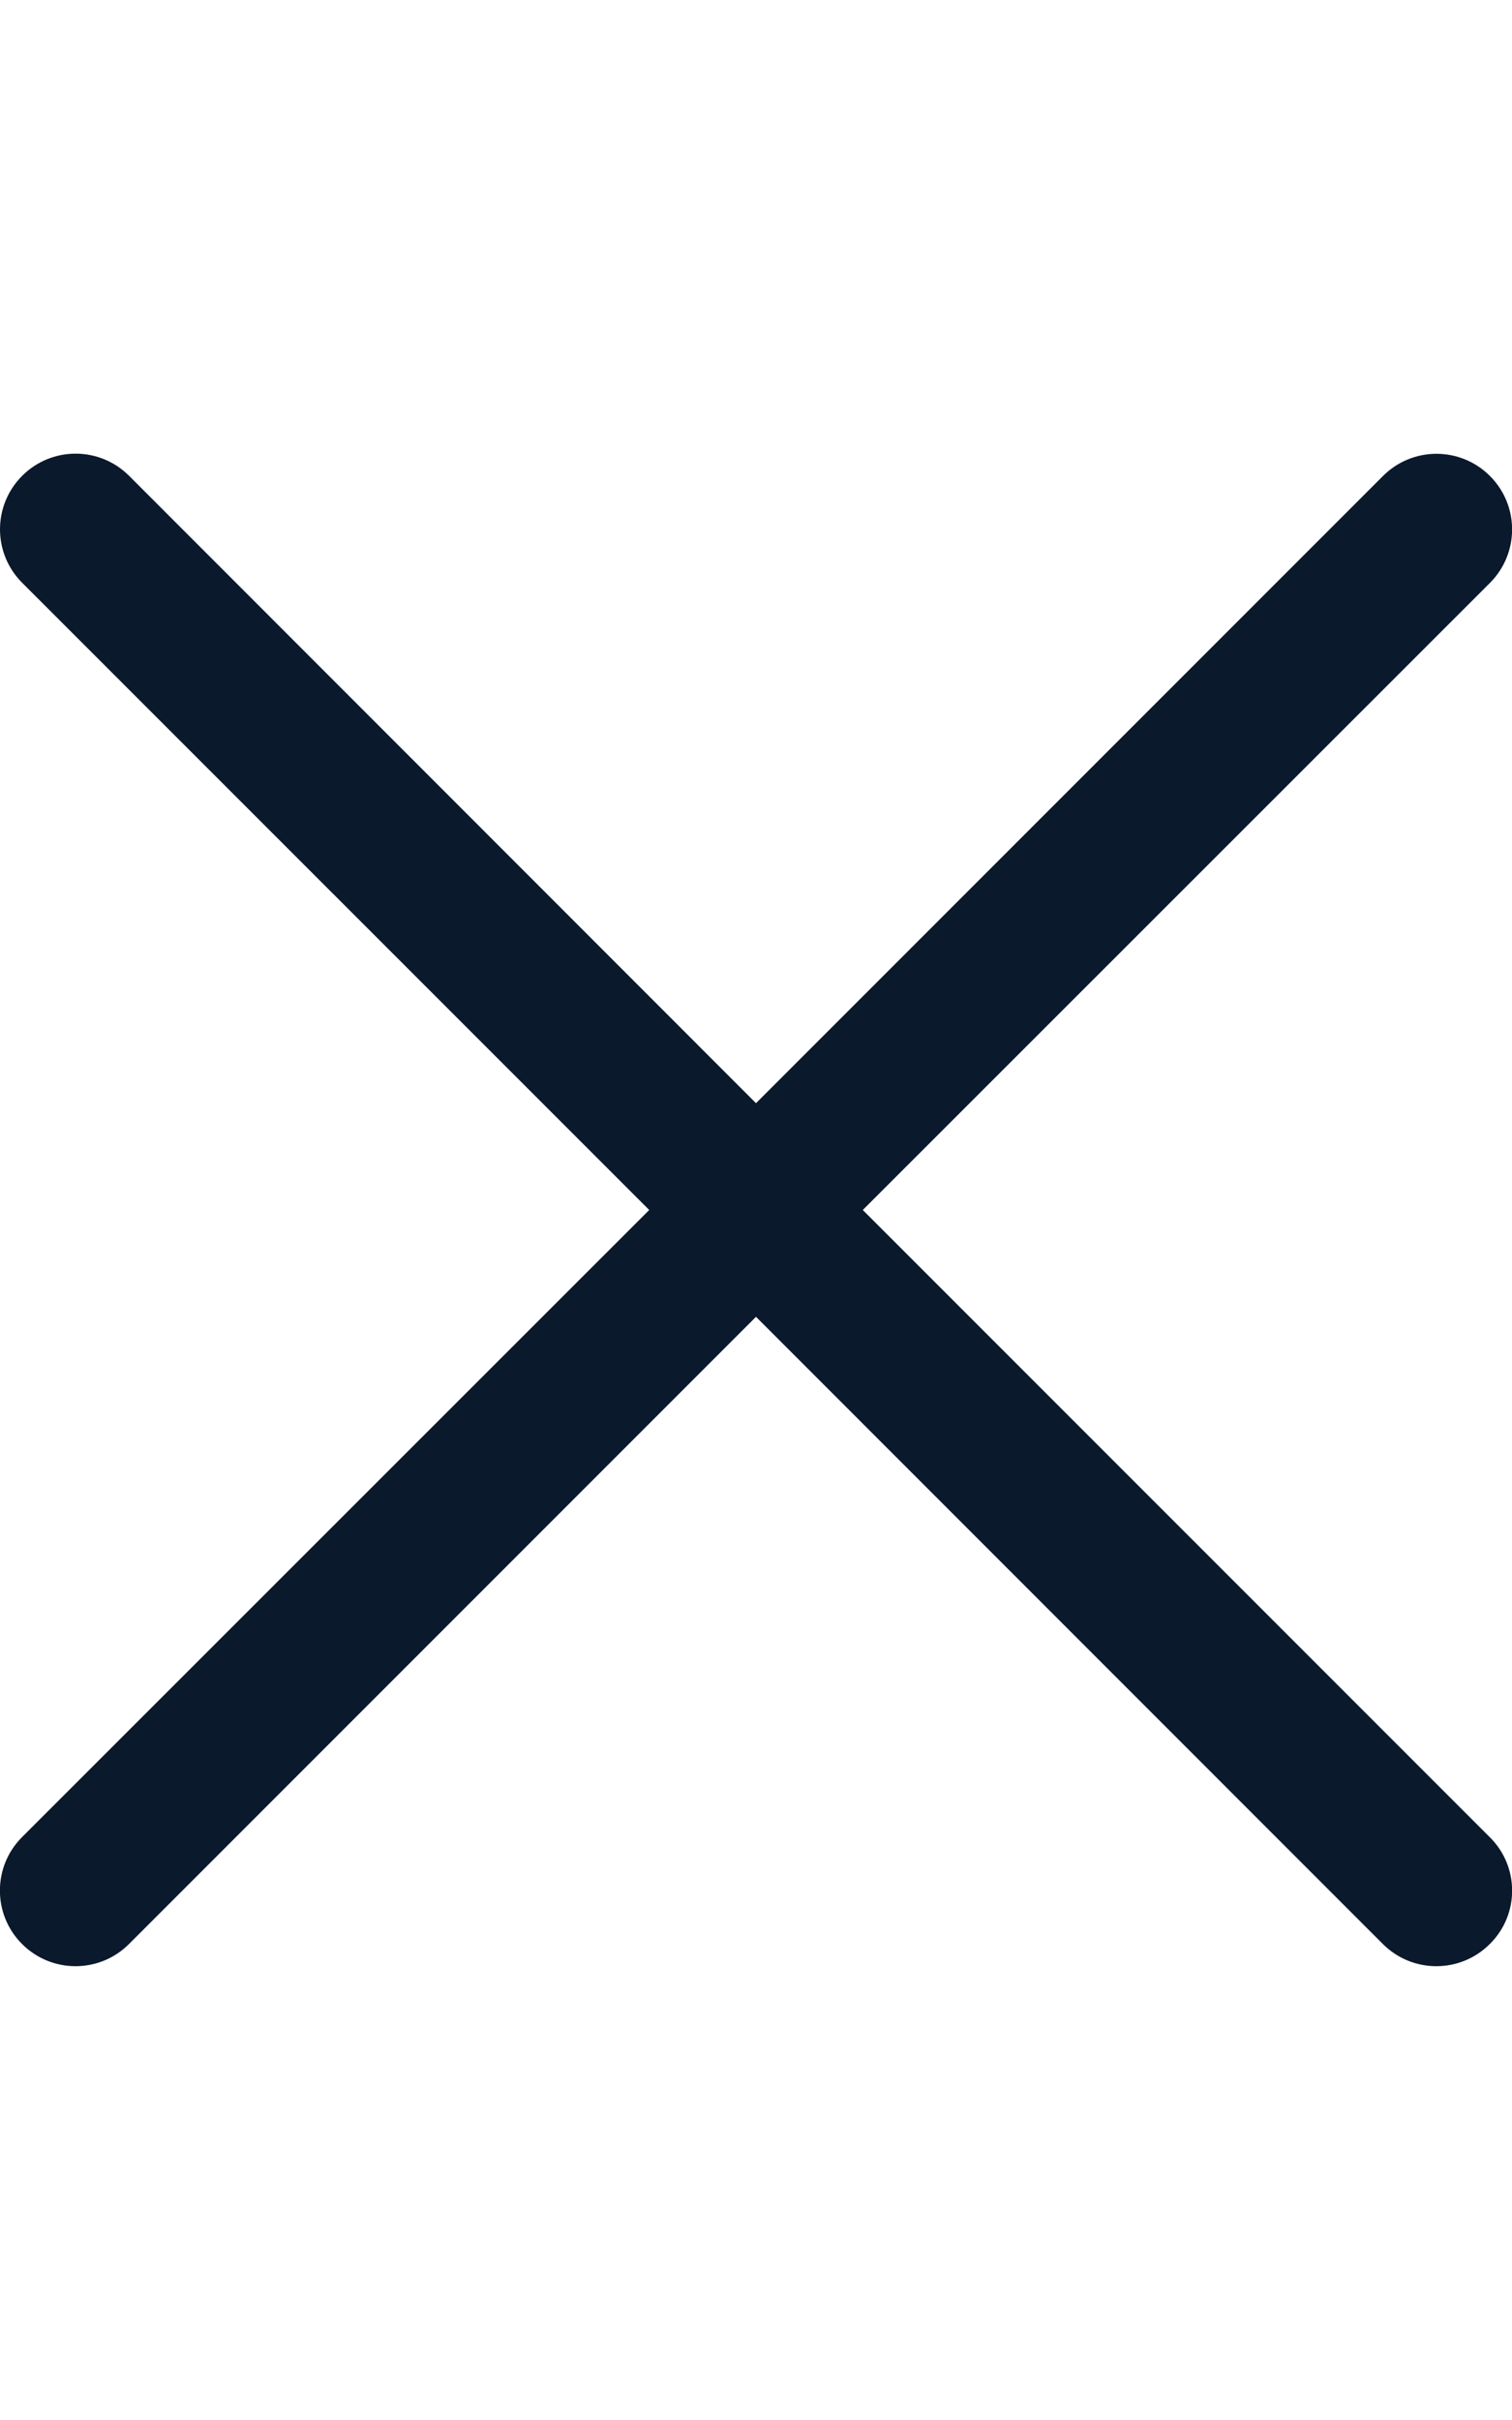 <?xml version="1.0" encoding="utf-8"?>
<!-- Generator: Adobe Illustrator 26.3.1, SVG Export Plug-In . SVG Version: 6.00 Build 0)  -->
<svg version="1.1" id="Layer_1" xmlns="http://www.w3.org/2000/svg" xmlns:xlink="http://www.w3.org/1999/xlink" x="0px" y="0px"
	 viewBox="0 0 320 512" enable-background="new 0 0 320 512" xml:space="preserve">
<path fill="#0B192C" d="M315.3,411.3c-6.253,6.253-16.37,6.253-22.63,0L160,278.6L27.3,411.3c-6.253,6.253-16.37,6.253-22.63,0
	c-6.253-6.253-6.253-16.37,0-22.63L137.4,256L4.69,123.3c-6.253-6.253-6.253-16.37,0-22.63c6.253-6.253,16.37-6.253,22.63,0
	L160,233.4l132.7-132.7c6.253-6.253,16.37-6.253,22.63,0c6.253,6.253,6.253,16.37,0,22.63L182.6,256l132.7,132.7
	C321.6,394.9,321.6,405.1,315.3,411.3z"/>
</svg>
